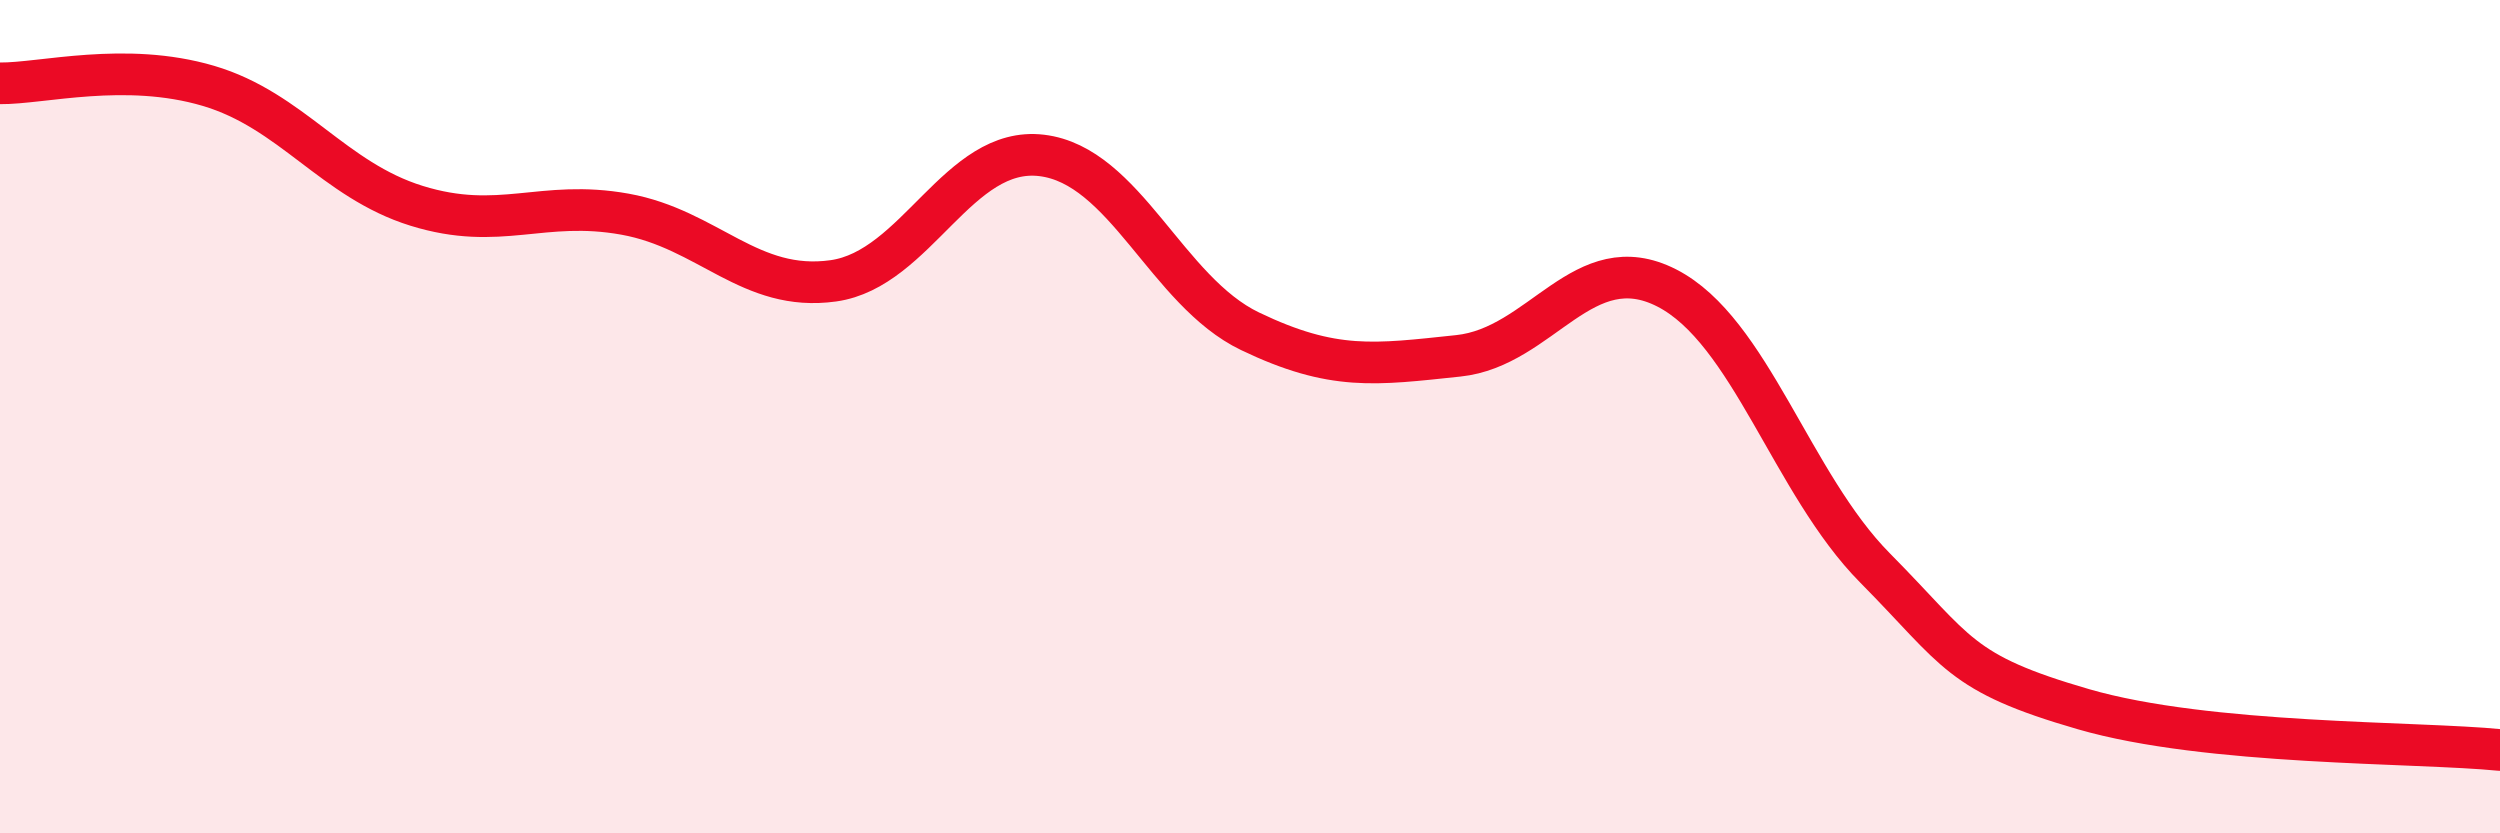 
    <svg width="60" height="20" viewBox="0 0 60 20" xmlns="http://www.w3.org/2000/svg">
      <path
        d="M 0,2 C 1,2.01 3,1.47 5,2.06 C 7,2.65 8,4.32 10,4.94 C 12,5.56 13,4.78 15,5.14 C 17,5.5 18,7.02 20,6.74 C 22,6.46 23,3.49 25,3.73 C 27,3.97 28,6.99 30,7.95 C 32,8.91 33,8.75 35,8.54 C 37,8.33 38,5.89 40,6.91 C 42,7.93 43,11.61 45,13.63 C 47,15.65 47,16.15 50,17.02 C 53,17.89 58,17.8 60,18L60 20L0 20Z"
        fill="#EB0A25"
        opacity="0.1"
        stroke-linecap="round"
        stroke-linejoin="round"
      />
      <path
        d="M 0,2 C 1,2.01 3,1.47 5,2.06 C 7,2.65 8,4.32 10,4.94 C 12,5.56 13,4.78 15,5.14 C 17,5.5 18,7.02 20,6.74 C 22,6.46 23,3.49 25,3.73 C 27,3.97 28,6.99 30,7.95 C 32,8.91 33,8.75 35,8.54 C 37,8.33 38,5.89 40,6.91 C 42,7.93 43,11.61 45,13.63 C 47,15.65 47,16.15 50,17.02 C 53,17.89 58,17.8 60,18"
        stroke="#EB0A25"
        stroke-width="1"
        fill="none"
        stroke-linecap="round"
        stroke-linejoin="round"
      />
    </svg>
  